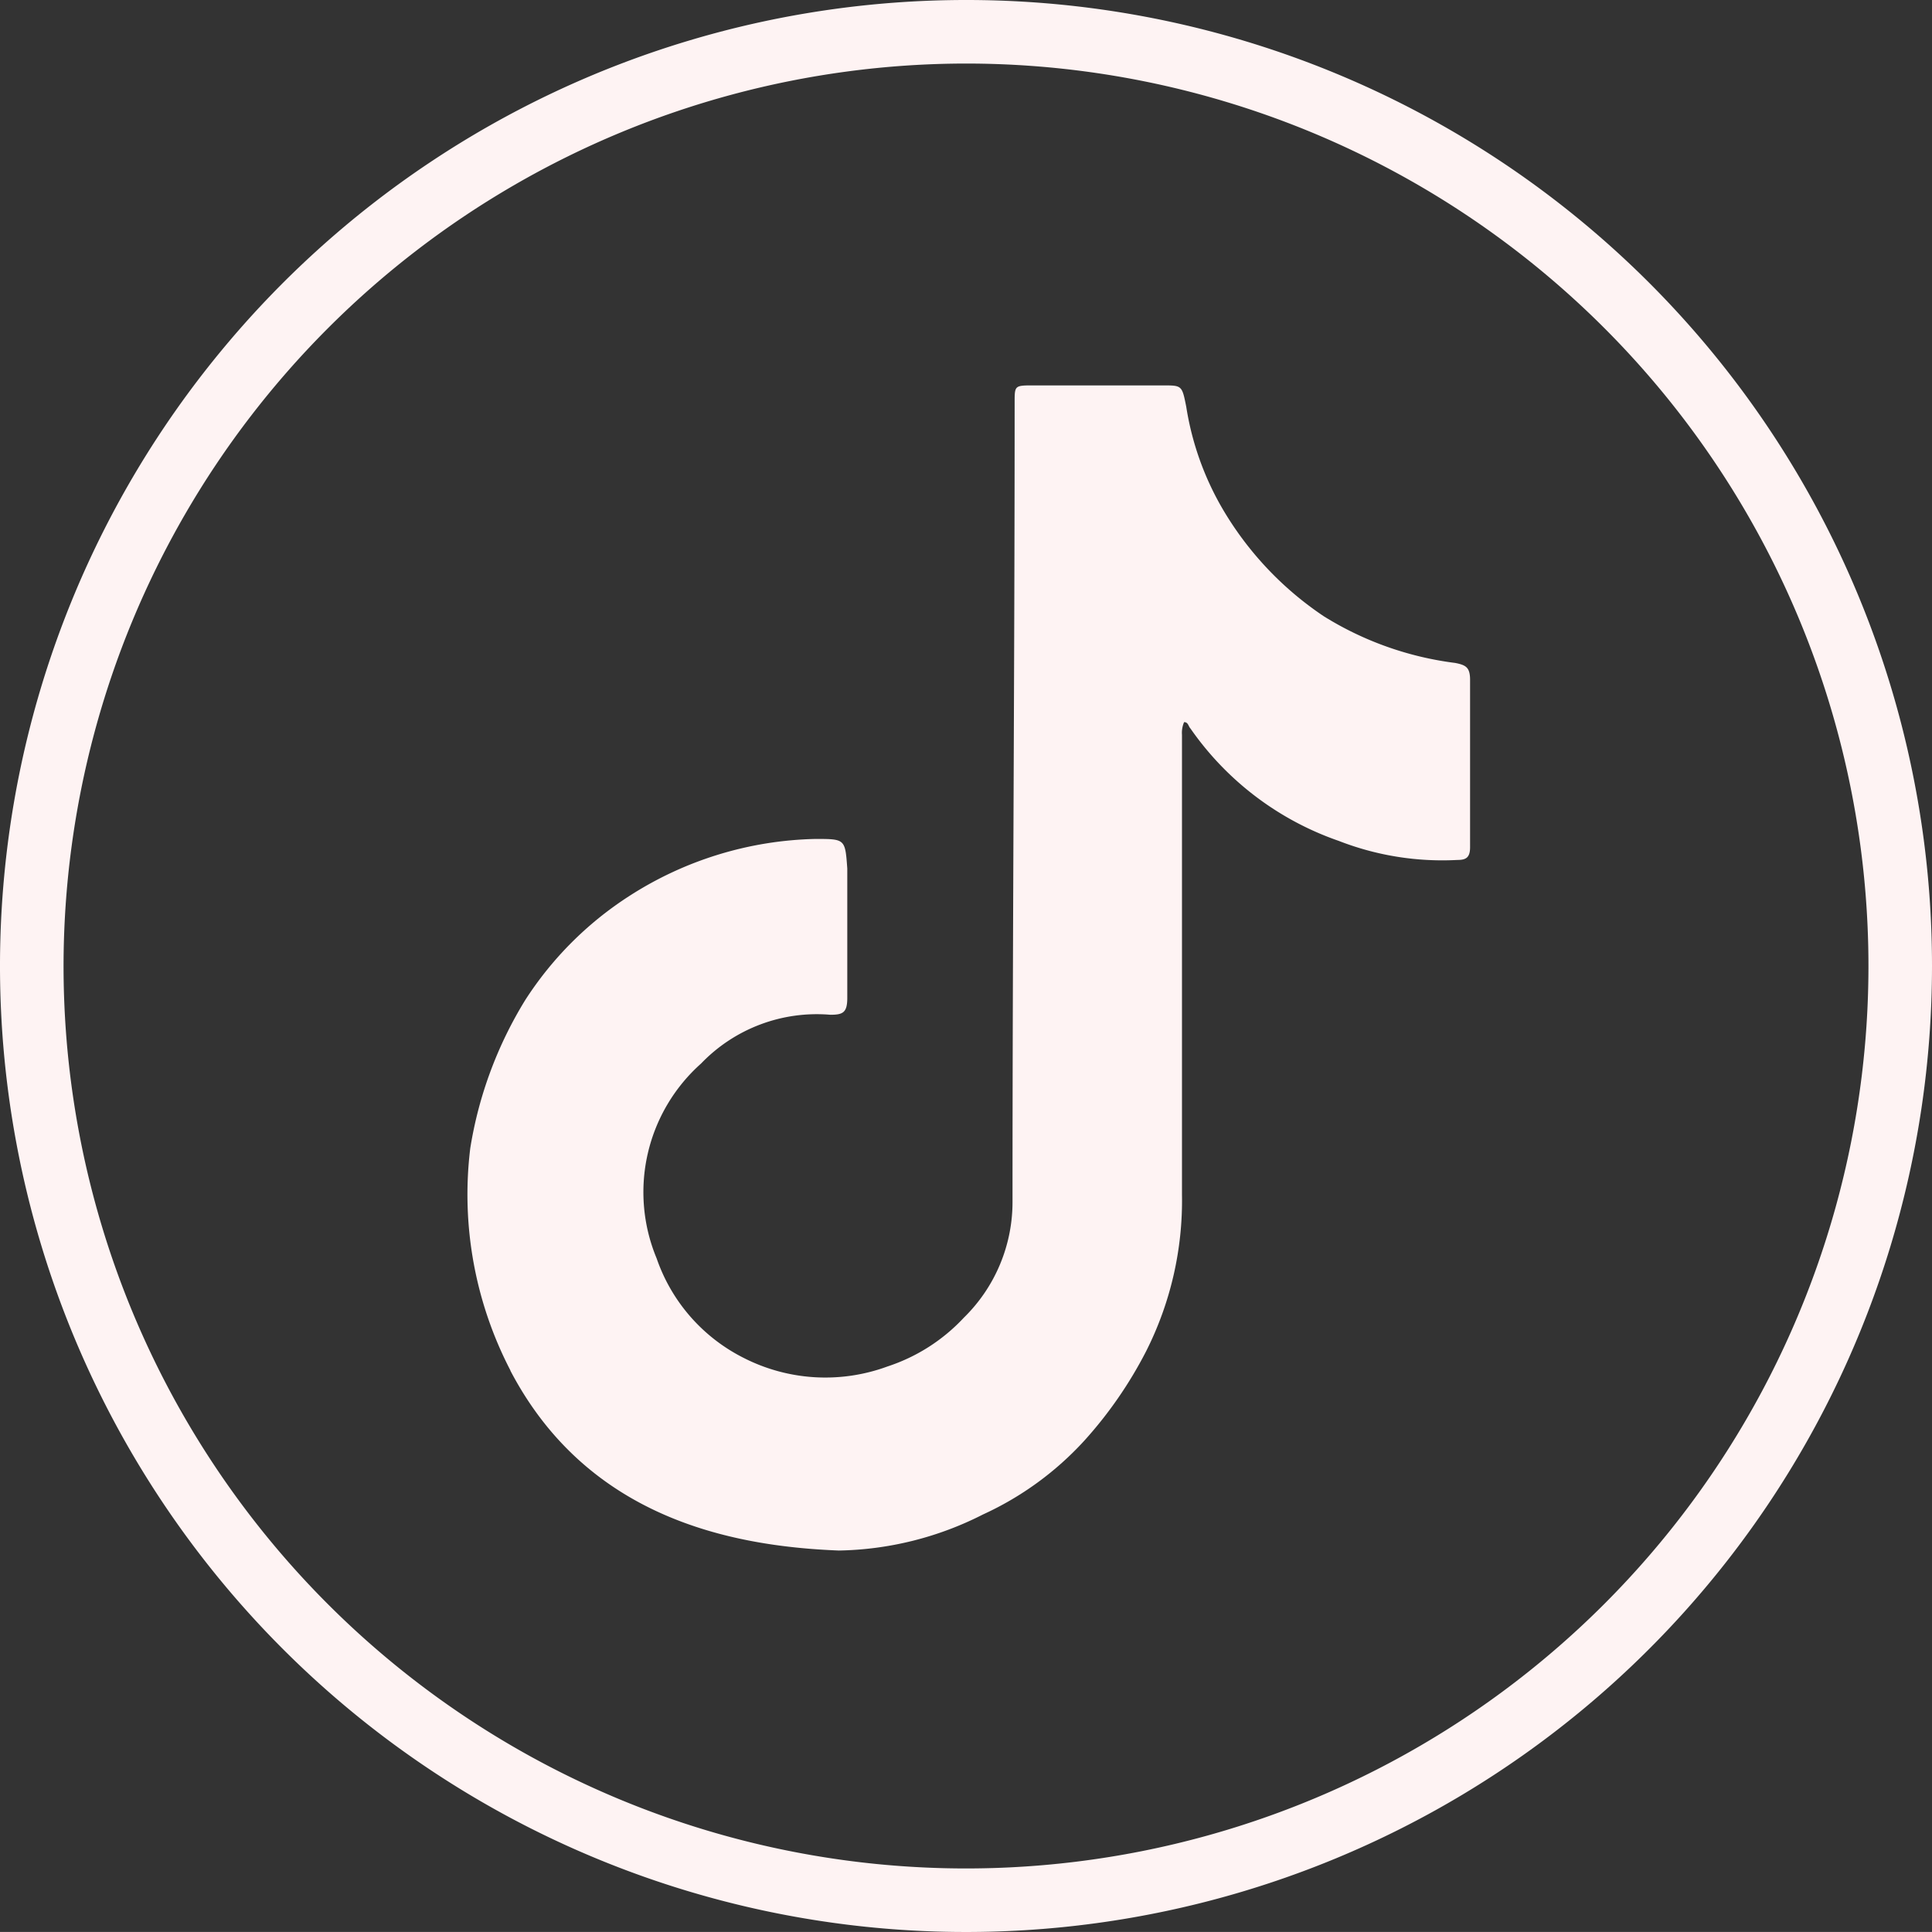 <?xml version="1.0" encoding="UTF-8"?>
<svg xmlns="http://www.w3.org/2000/svg" width="44.69" height="44.689" viewBox="0 0 44.69 44.689">
  <rect x="0" y="0" width="44.69" height="44.689" fill="#333333" stroke="none"/>
  <g id="Groupe_666" data-name="Groupe 666" transform="translate(7535.341 19918.732)">
    <path id="Tracé_31" data-name="Tracé 31" d="M253.645,1.47A20.875,20.875,0,1,1,232.77,22.345,20.892,20.892,0,0,1,253.645,1.47m0-1.47h0A22.345,22.345,0,1,0,275.99,22.345,22.335,22.335,0,0,0,253.645,0" transform="translate(-7766.641 -19918.732)" fill="#fef3f3"></path>
    <path id="Tracé_32" data-name="Tracé 32" d="M254.341,40.986a8.826,8.826,0,0,1-.931-5.145,9.356,9.356,0,0,1,1.274-3.43,8.014,8.014,0,0,1,2.4-2.4,8.271,8.271,0,0,1,4.312-1.323c.686,0,.686,0,.735.686v2.989c0,.343-.1.392-.392.392a3.71,3.71,0,0,0-2.989,1.127,3.984,3.984,0,0,0-1.029,4.508,4.054,4.054,0,0,0,2.009,2.3,4.158,4.158,0,0,0,3.332.2,4.2,4.2,0,0,0,1.764-1.127,3.742,3.742,0,0,0,1.127-2.7c0-6.174.049-12.3.049-18.474,0-.392,0-.392.441-.392h2.989c.441,0,.441,0,.539.49a6.757,6.757,0,0,0,.833,2.352,7.64,7.64,0,0,0,2.352,2.5,7.54,7.54,0,0,0,3.038,1.078c.245.049.343.1.343.392v3.871c0,.245-.1.294-.294.294a6.6,6.6,0,0,1-2.744-.441,6.941,6.941,0,0,1-3.43-2.6c-.049-.049-.049-.147-.147-.147a.621.621,0,0,0-.049.294V36.919a7.728,7.728,0,0,1-.833,3.626A9.649,9.649,0,0,1,267.62,42.6a7.266,7.266,0,0,1-2.352,1.715,7.616,7.616,0,0,1-3.332.833c-2.548-.1-5.831-.784-7.6-4.165" transform="translate(-7777.873 -19928.014)" fill="#fef3f3"></path>
  </g>
</svg>
